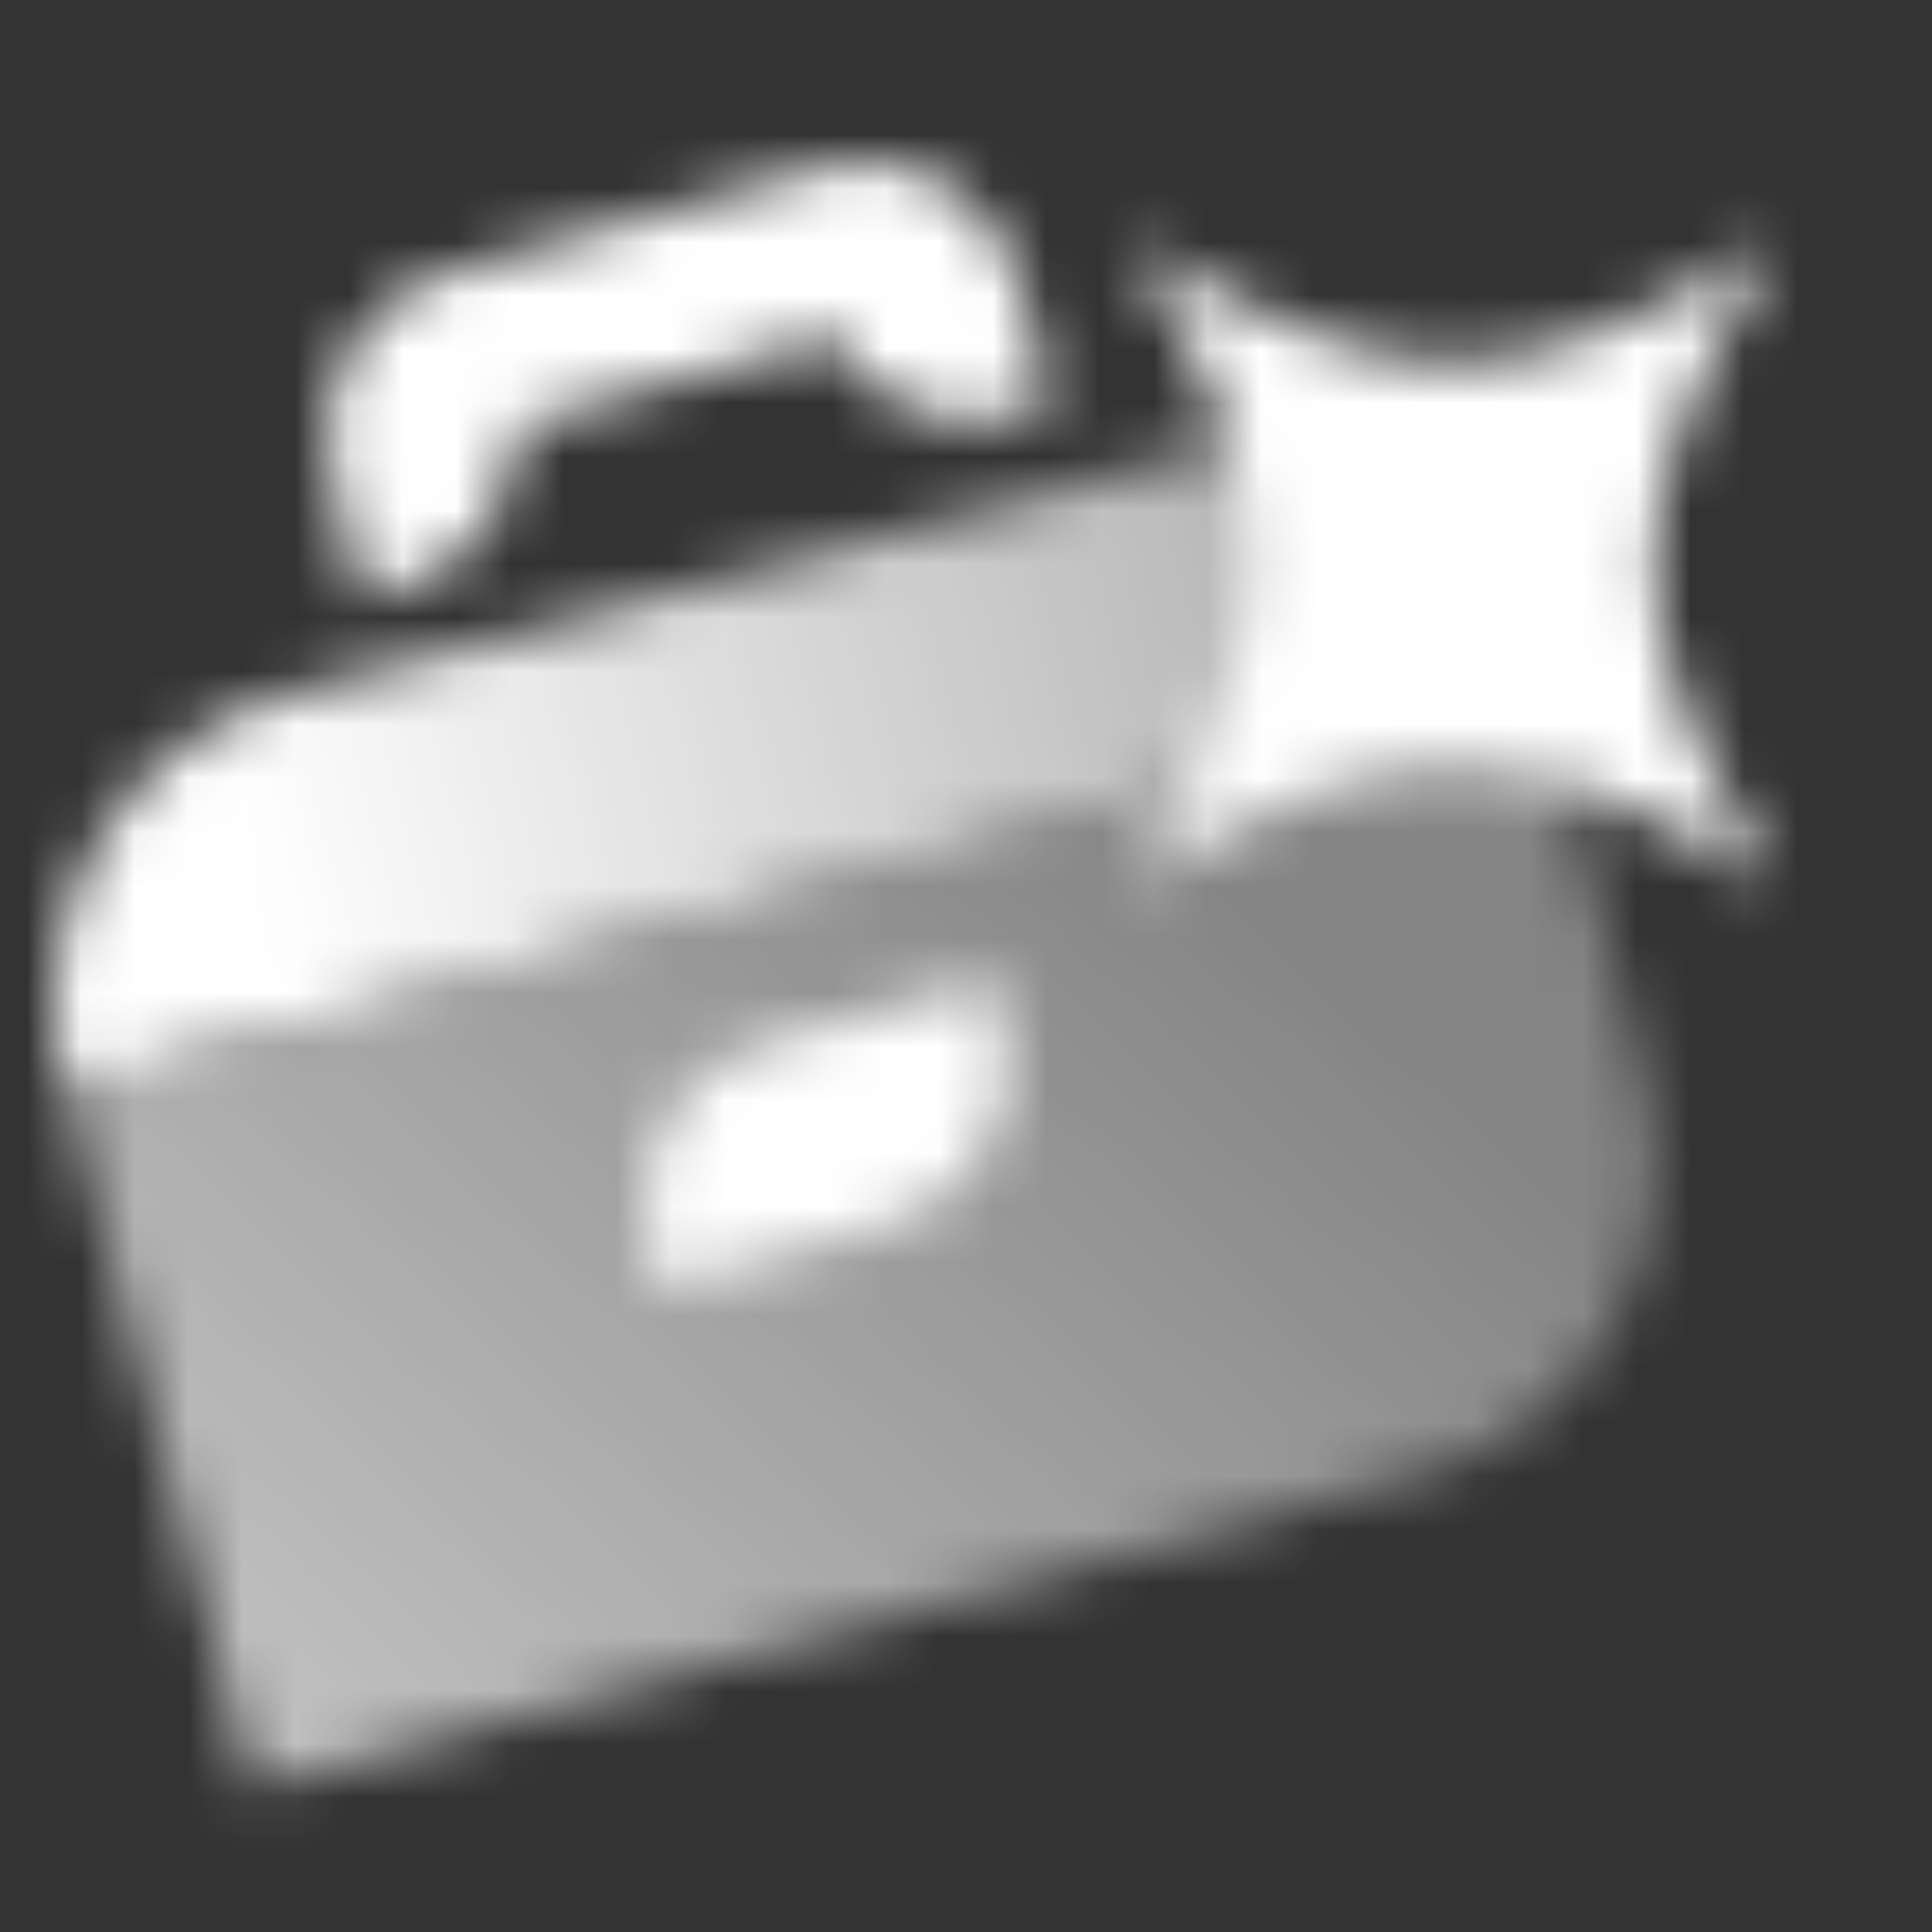 <svg width="36" height="36" viewBox="0 0 36 36" fill="none" xmlns="http://www.w3.org/2000/svg">
<rect x="0" y="0" width="36" height="36" fill="#333333" stroke="none"/>
<g clip-path="url(#clip0_93_156)">
<mask id="mask0_93_156" style="mask-type:alpha" maskUnits="userSpaceOnUse" x="1" y="0" width="36" height="36">
<path fill-rule="evenodd" clip-rule="evenodd" d="M28.735 12.895L1.206 20.271L4.7 33.311L26.433 27.488C29.634 26.63 31.534 23.34 30.676 20.14L28.735 12.895Z" fill="url(#paint0_linear_93_156)"/>
<path d="M1.206 20.271C0.348 17.071 2.248 13.781 5.449 12.923L27.182 7.1L28.735 12.895L1.206 20.271Z" fill="url(#paint1_linear_93_156)"/>
<path fill-rule="evenodd" clip-rule="evenodd" d="M6.178 8.901C5.757 7.25 6.691 5.552 8.265 5.109L15.39 3.106C16.965 2.664 18.583 3.644 19.004 5.295L19.577 7.538L18.865 7.739C17.537 8.112 16.177 7.473 15.531 6.272L9.651 7.925C9.664 9.304 8.792 10.57 7.464 10.944L6.751 11.144L6.178 8.901ZM12.134 23.252C11.713 21.601 12.647 19.903 14.221 19.461L18.496 18.259L18.687 19.006C19.109 20.658 18.175 22.355 16.601 22.798L12.325 24L12.134 23.252Z" fill="black"/>
<path d="M21.077 16.5C24.077 11.5 24.077 9.5 21.077 4.5C26.077 7.5 28.077 7.5 33.077 4.5C30.077 9.5 30.077 11.5 33.077 16.5C28.077 13.5 26.077 13.5 21.077 16.5Z" fill="black"/>
</mask>
<g mask="url(#mask0_93_156)">
<path d="M0 0H36V36H0V0Z" fill="white"/>
</g>
</g>
<defs>
<linearGradient id="paint0_linear_93_156" x1="5.318" y1="33.07" x2="21.817" y2="15.07" gradientUnits="userSpaceOnUse">
<stop stop-opacity="0.7"/>
<stop offset="1" stop-opacity="0.4"/>
</linearGradient>
<linearGradient id="paint1_linear_93_156" x1="1.567" y1="20.321" x2="27.067" y2="13.571" gradientUnits="userSpaceOnUse">
<stop offset="0.157"/>
<stop offset="1" stop-opacity="0.6"/>
</linearGradient>
<clipPath id="clip0_93_156">
<rect width="36" height="36" fill="white"/>
</clipPath>
</defs>
</svg>

